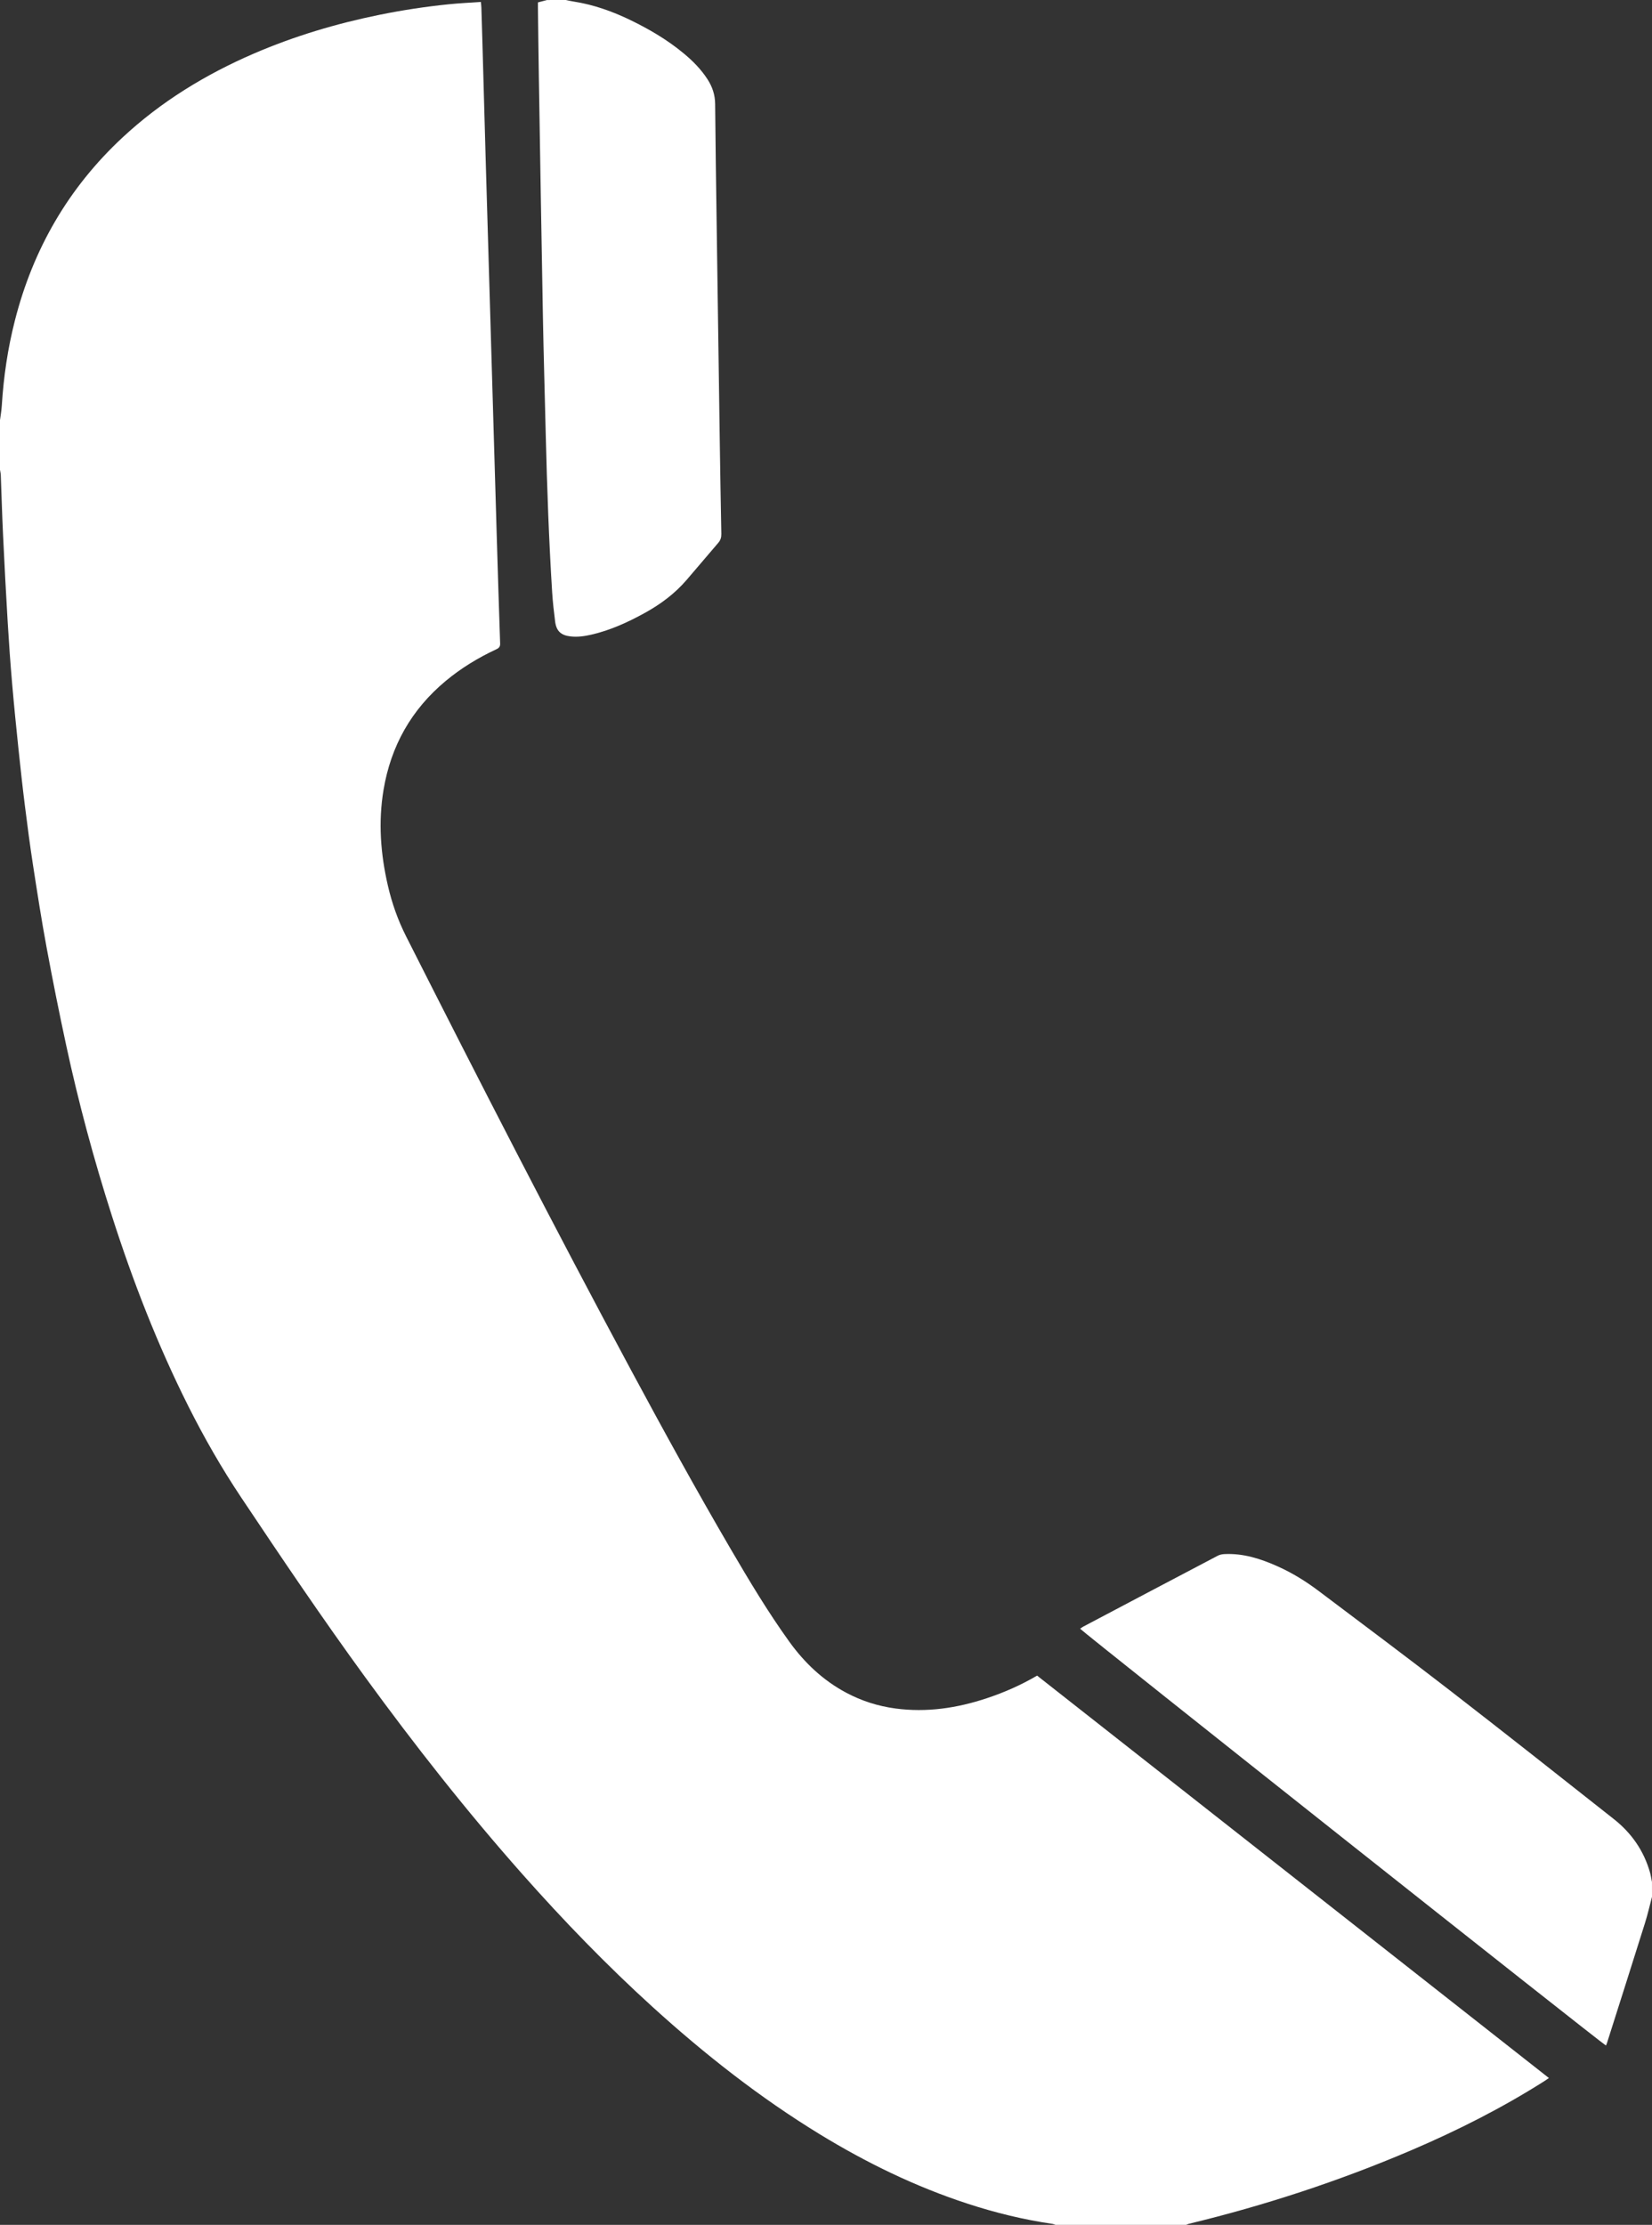 <!-- Generator: Adobe Illustrator 18.1.1, SVG Export Plug-In  -->
<svg version="1.1"
	 xmlns="http://www.w3.org/2000/svg" xmlns:xlink="http://www.w3.org/1999/xlink" xmlns:a="http://ns.adobe.com/AdobeSVGViewerExtensions/3.0/"
	 x="0px" y="0px" width="82.33px" height="110.876px" viewBox="0 0 82.33 110.876" enable-background="new 0 0 82.33 110.876"
	 xml:space="preserve">
<rect x="0" y="0" width="82.33" height="110.876" fill="#333333" stroke="none"/>
<defs>
</defs>
<g id="zpYpcA_2_">
	<g>
		<path fill="#FFFFFF" d="M0,20.94c0.031-0.243,0.075-0.486,0.09-0.731c0.088-1.432,0.297-2.846,0.652-4.236
			c0.906-3.559,2.67-6.615,5.365-9.122c1.925-1.791,4.134-3.14,6.539-4.179c2.023-0.873,4.122-1.499,6.28-1.937
			c1.137-0.231,2.283-0.404,3.437-0.522c0.523-0.054,1.048-0.077,1.601-0.117c0.01,0.106,0.024,0.192,0.026,0.278
			c0.018,0.559,0.034,1.119,0.05,1.678c0.057,2.04,0.112,4.081,0.171,6.121c0.064,2.246,0.132,4.492,0.198,6.738
			c0.049,1.678,0.099,3.356,0.148,5.035c0.066,2.229,0.13,4.459,0.197,6.688c0.054,1.81,0.109,3.62,0.171,5.429
			c0.006,0.161-0.054,0.231-0.19,0.294c-0.906,0.422-1.755,0.938-2.524,1.579c-1.709,1.424-2.732,3.239-3.097,5.429
			c-0.268,1.607-0.147,3.196,0.218,4.775c0.202,0.876,0.498,1.714,0.906,2.521c3.663,7.244,7.366,14.467,11.21,21.616
			c1.609,2.992,3.244,5.97,4.958,8.902c0.922,1.577,1.859,3.145,2.927,4.629c0.761,1.057,1.684,1.933,2.841,2.549
			c0.77,0.41,1.589,0.67,2.453,0.785c1.557,0.208,3.066-0.018,4.545-0.509c0.868-0.288,1.703-0.654,2.514-1.129
			c8.492,6.676,16.984,13.353,25.506,20.053c-0.089,0.061-0.158,0.112-0.231,0.158c-2.117,1.343-4.346,2.468-6.649,3.451
			c-3.584,1.53-7.275,2.739-11.062,3.656c-0.046,0.011-0.089,0.035-0.133,0.053c-2.173,0-4.346,0-6.519,0
			c-0.045-0.016-0.089-0.04-0.135-0.047c-1.444-0.21-2.856-0.555-4.241-1.008c-2.601-0.849-5.042-2.039-7.373-3.464
			c-2.988-1.827-5.726-3.981-8.316-6.331c-2.294-2.083-4.444-4.307-6.498-6.625c-2.78-3.138-5.367-6.431-7.835-9.818
			c-2.138-2.933-4.167-5.941-6.182-8.959c-0.974-1.459-1.845-2.979-2.632-4.546c-1.535-3.056-2.768-6.234-3.81-9.488
			c-0.896-2.796-1.66-5.629-2.278-8.499c-0.35-1.623-0.676-3.251-0.978-4.884c-0.252-1.358-0.463-2.723-0.674-4.088
			c-0.152-0.983-0.28-1.97-0.404-2.957c-0.117-0.93-0.219-1.862-0.317-2.795c-0.115-1.104-0.227-2.209-0.322-3.316
			c-0.086-1-0.157-2.001-0.217-3.003c-0.087-1.454-0.164-2.908-0.233-4.363c-0.048-1.003-0.075-2.007-0.114-3.01
			C0.035,23.586,0.013,23.498,0,23.41C0,22.587,0,21.764,0,20.94z"/>
		<path fill="#FFFFFF" d="M82.33,94.528c-0.115,0.435-0.214,0.875-0.349,1.304c-0.625,1.992-1.259,3.981-1.891,5.97
			c-0.015,0.046-0.036,0.09-0.055,0.136c-0.172-0.069-25.842-20.416-26.205-20.771c0.053-0.036,0.1-0.076,0.154-0.104
			c2.233-1.179,4.465-2.358,6.7-3.532c0.097-0.051,0.216-0.077,0.326-0.083c0.946-0.049,1.818,0.232,2.666,0.612
			c0.732,0.328,1.41,0.749,2.048,1.23c2.175,1.639,4.358,3.269,6.512,4.935c2.746,2.125,5.471,4.278,8.196,6.431
			c0.873,0.69,1.49,1.571,1.797,2.652c0.044,0.156,0.067,0.319,0.1,0.479C82.33,94.035,82.33,94.281,82.33,94.528z"/>
		<path fill="#FFFFFF" d="M28.2,0c0.119,0.024,0.237,0.054,0.357,0.072c1.009,0.155,1.959,0.491,2.873,0.935
			c0.935,0.454,1.827,0.978,2.63,1.643c0.459,0.379,0.875,0.798,1.2,1.301c0.242,0.375,0.376,0.774,0.38,1.229
			c0.018,2.049,0.049,4.097,0.078,6.146c0.049,3.513,0.099,7.026,0.151,10.54c0.023,1.58,0.049,3.159,0.08,4.739
			c0.004,0.176-0.039,0.315-0.154,0.448c-0.531,0.617-1.054,1.241-1.586,1.858c-0.582,0.675-1.285,1.197-2.062,1.627
			c-0.852,0.471-1.732,0.874-2.686,1.092c-0.338,0.077-0.679,0.125-1.027,0.085c-0.479-0.054-0.709-0.266-0.769-0.746
			c-0.06-0.481-0.117-0.964-0.147-1.447c-0.162-2.595-0.255-5.193-0.318-7.792c-0.048-1.999-0.107-3.997-0.144-5.996
			c-0.074-3.974-0.137-7.947-0.202-11.921c-0.019-1.135-0.03-2.271-0.045-3.406c-0.001-0.09,0-0.179,0-0.287
			c0.157-0.041,0.304-0.08,0.452-0.119C27.575,0,27.888,0,28.2,0z"/>
	</g>
</g>
</svg>